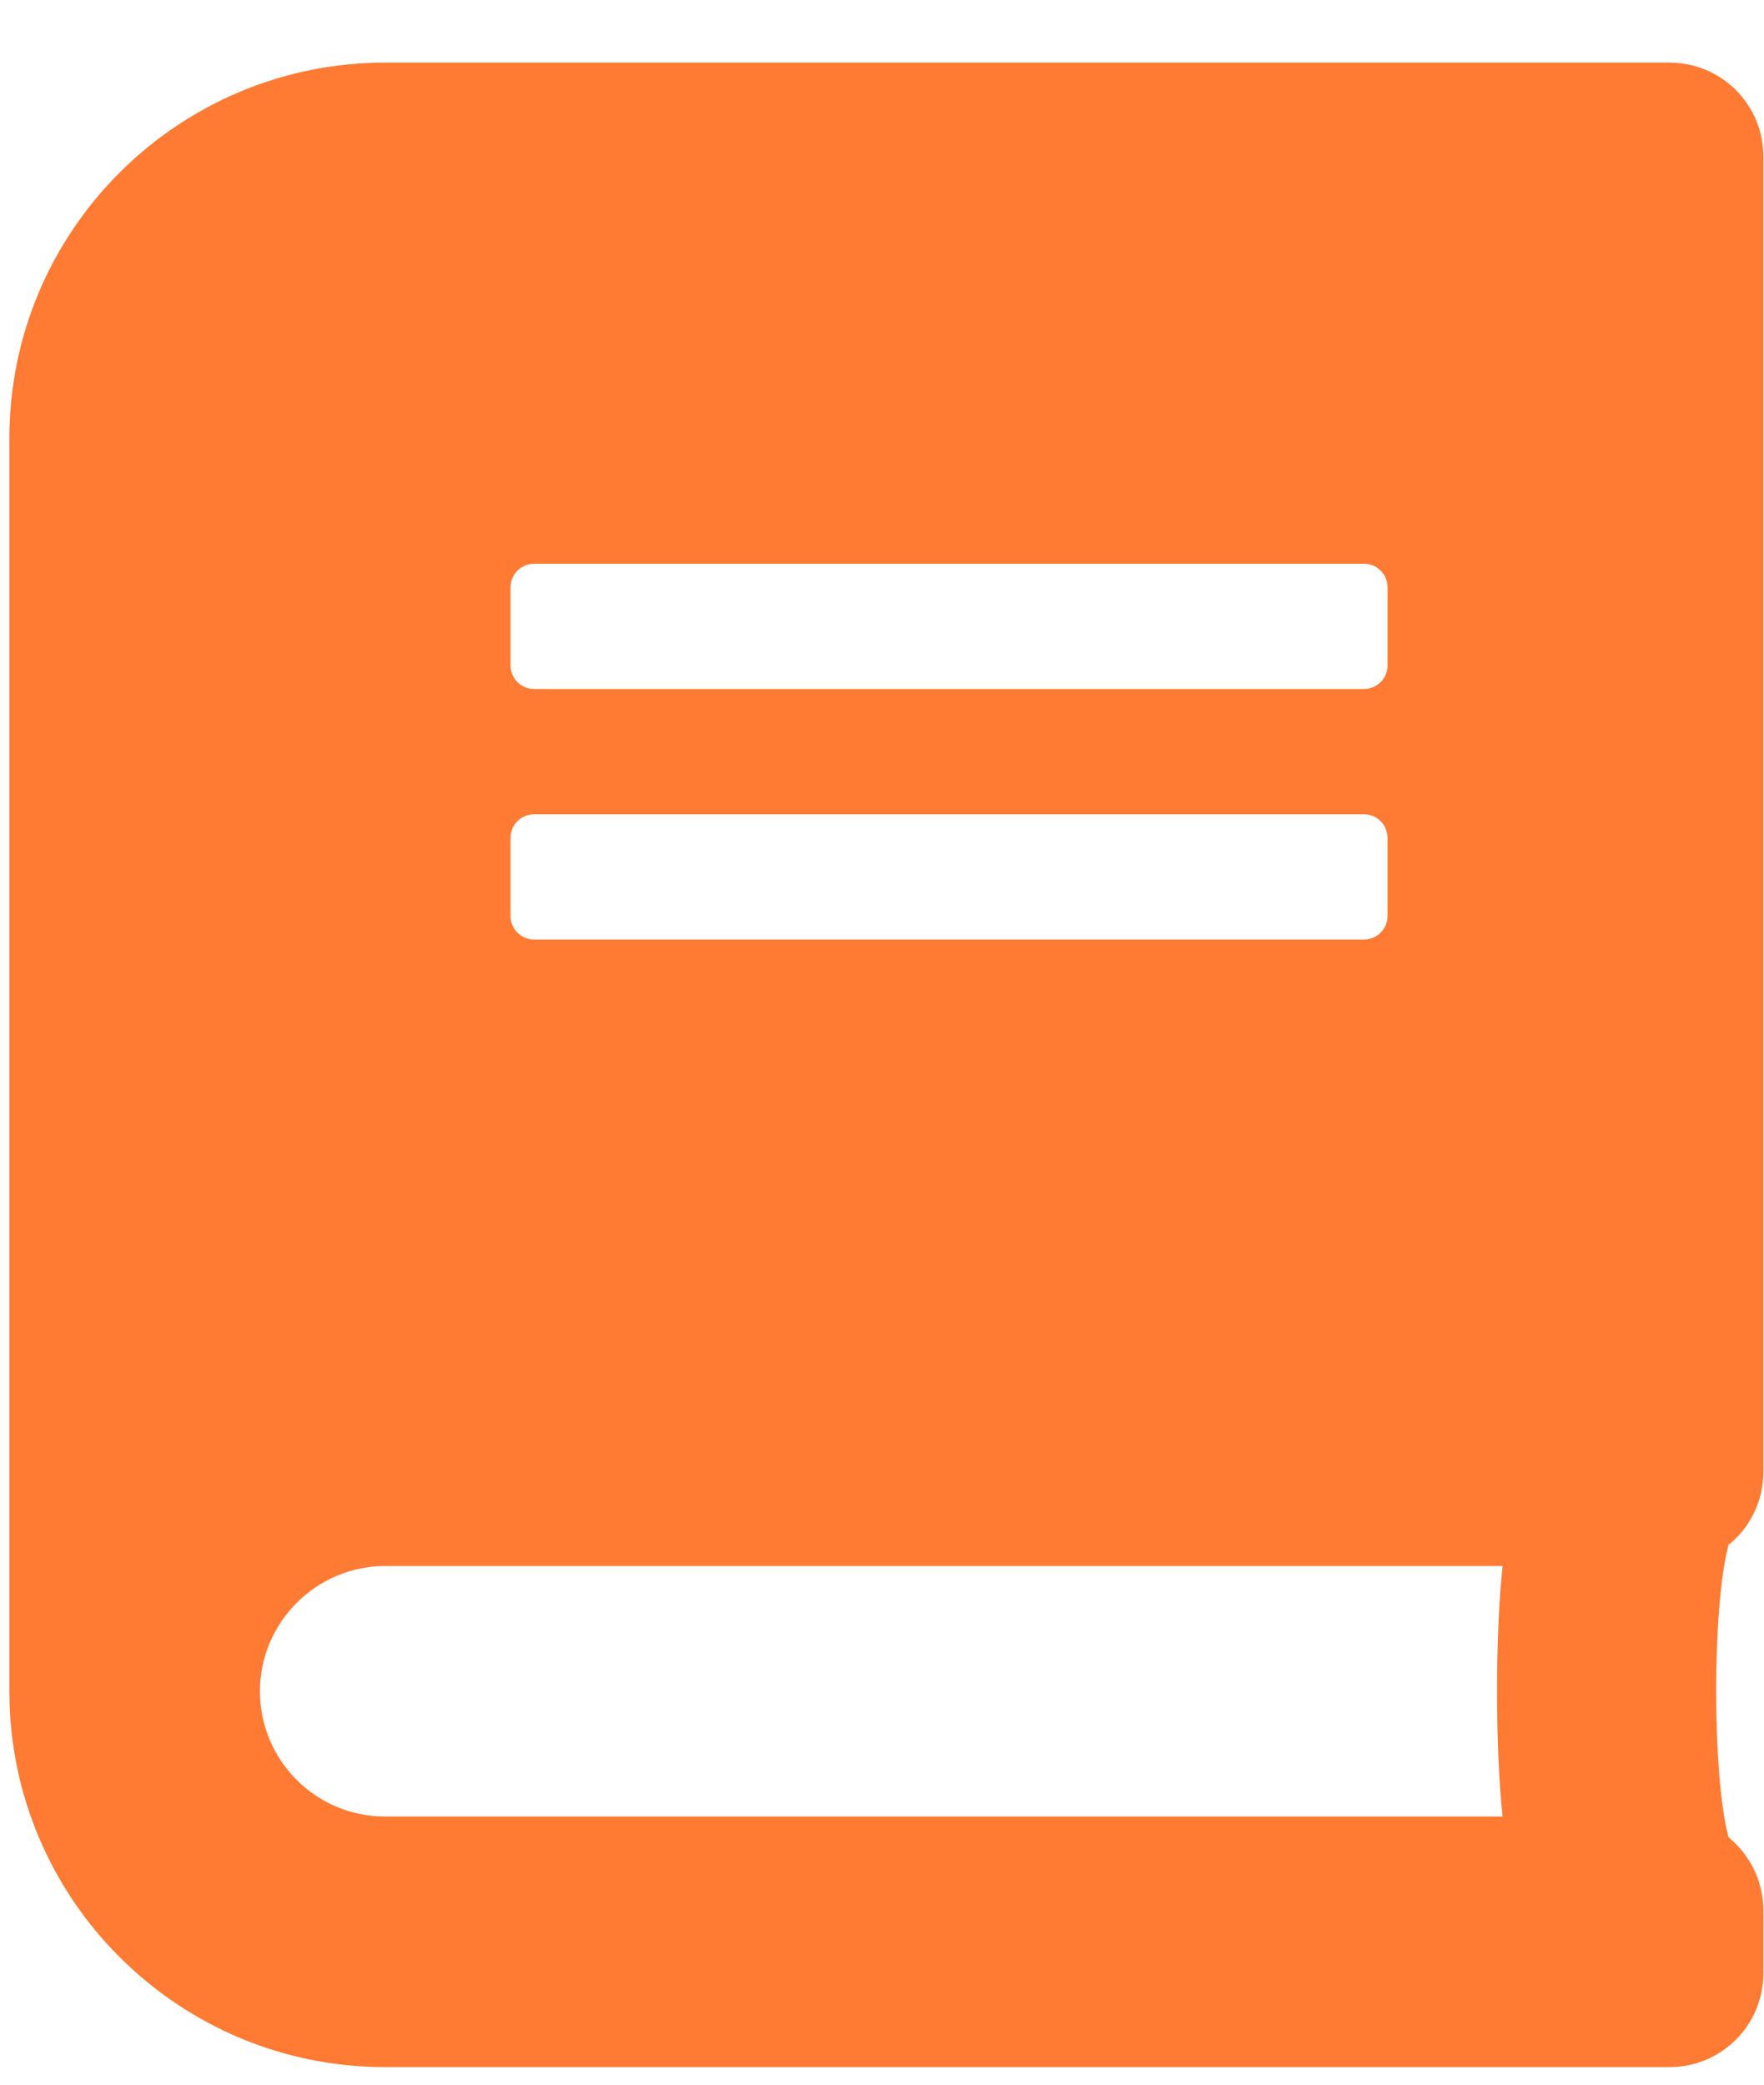 <svg width="22" height="26" viewBox="0 0 22 26" fill="none" xmlns="http://www.w3.org/2000/svg">
<path d="M21.992 18.359V1.953C21.992 1.303 21.47 0.781 20.82 0.781H4.805C2.217 0.781 0.117 2.88 0.117 5.468V21.093C0.117 23.681 2.217 25.781 4.805 25.781H20.82C21.47 25.781 21.992 25.258 21.992 24.609V23.828C21.992 23.461 21.821 23.129 21.558 22.915C21.352 22.163 21.352 20.019 21.558 19.267C21.821 19.057 21.992 18.725 21.992 18.359ZM6.367 7.324C6.367 7.163 6.499 7.031 6.66 7.031H17.012C17.173 7.031 17.305 7.163 17.305 7.324V8.3C17.305 8.461 17.173 8.593 17.012 8.593H6.66C6.499 8.593 6.367 8.461 6.367 8.3V7.324ZM6.367 10.449C6.367 10.288 6.499 10.156 6.66 10.156H17.012C17.173 10.156 17.305 10.288 17.305 10.449V11.425C17.305 11.586 17.173 11.718 17.012 11.718H6.66C6.499 11.718 6.367 11.586 6.367 11.425V10.449ZM18.74 22.656H4.805C3.94 22.656 3.242 21.957 3.242 21.093C3.242 20.234 3.945 19.531 4.805 19.531H18.74C18.648 20.366 18.648 21.821 18.74 22.656Z" fill="#FF7A32"/>
</svg>
